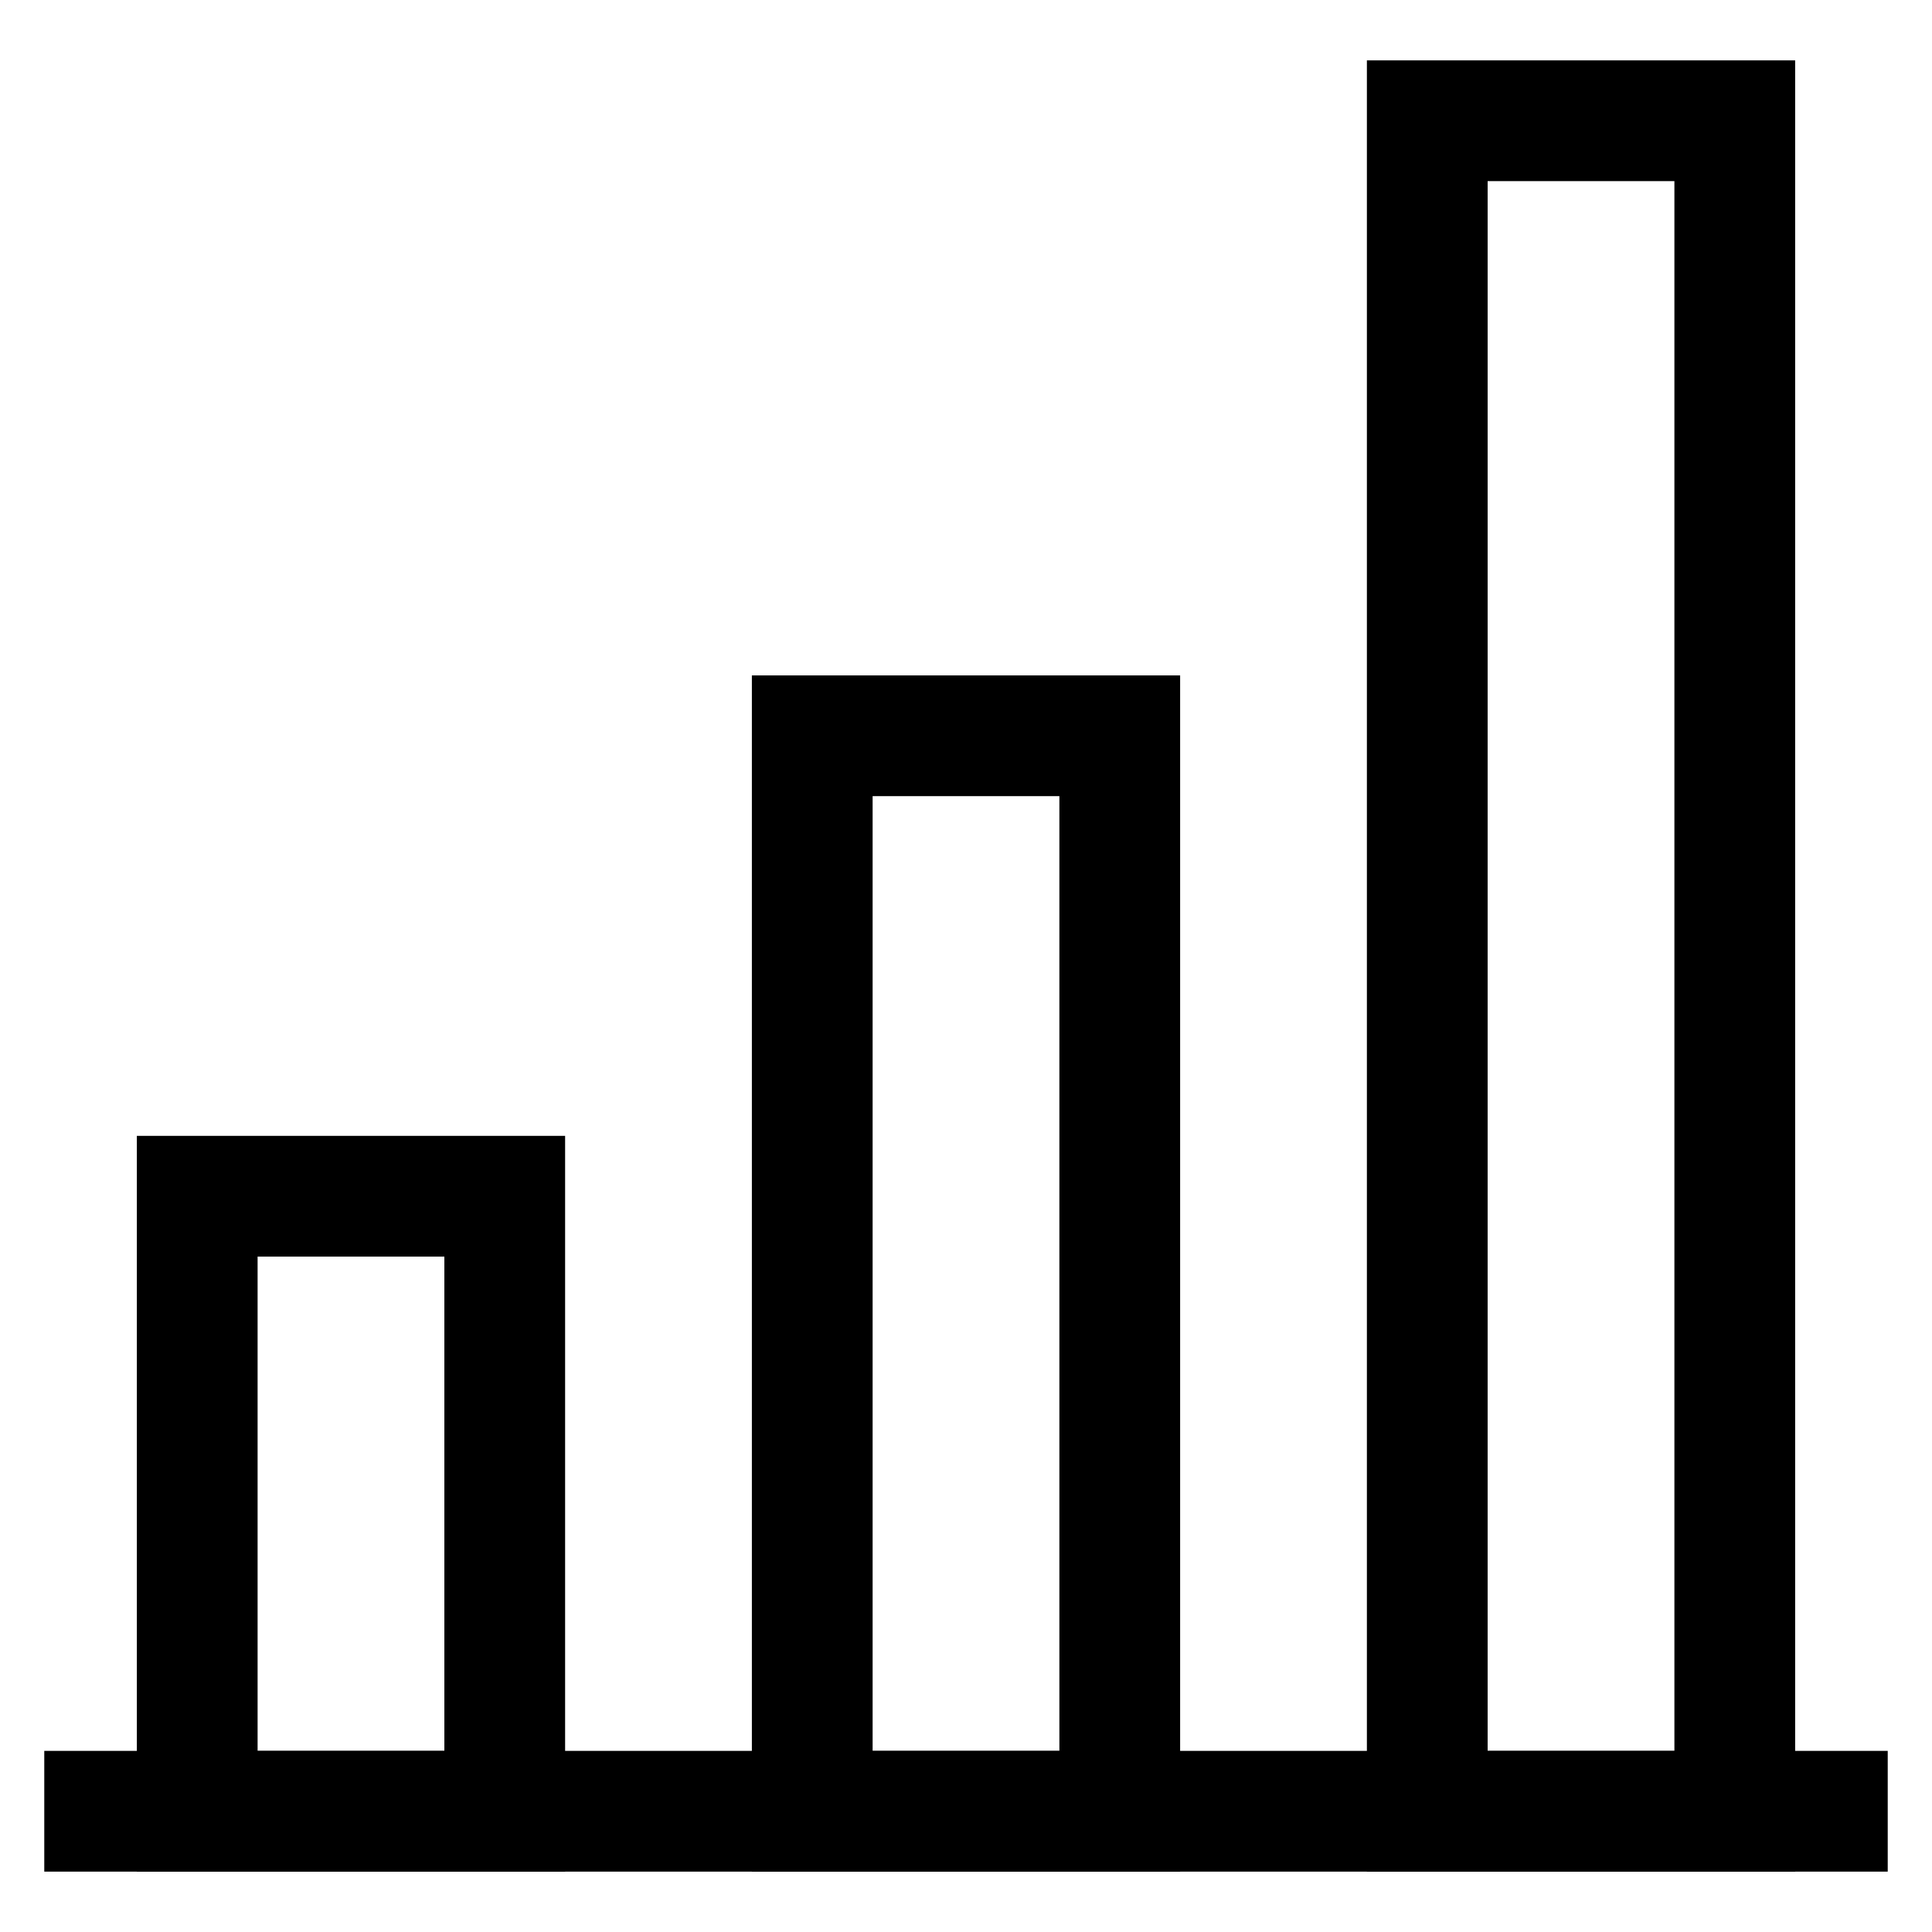 <svg id="Layer_1" data-name="Layer 1" xmlns="http://www.w3.org/2000/svg" viewBox="0 0 24 24" stroke-width="1.5" width="24" height="24" color="#000000"><defs><style>.cls-637b7f18f95e86b59c579fd3-1{fill:none;stroke:currentColor;stroke-miterlimit:10;}</style></defs><rect class="cls-637b7f18f95e86b59c579fd3-1" x="2.45" y="14.86" width="3.82" height="7.64"></rect><rect class="cls-637b7f18f95e86b59c579fd3-1" x="17.73" y="1.5" width="3.82" height="21"></rect><rect class="cls-637b7f18f95e86b59c579fd3-1" x="10.09" y="9.14" width="3.82" height="13.36"></rect><line class="cls-637b7f18f95e86b59c579fd3-1" x1="0.55" y1="22.5" x2="23.45" y2="22.5"></line></svg>